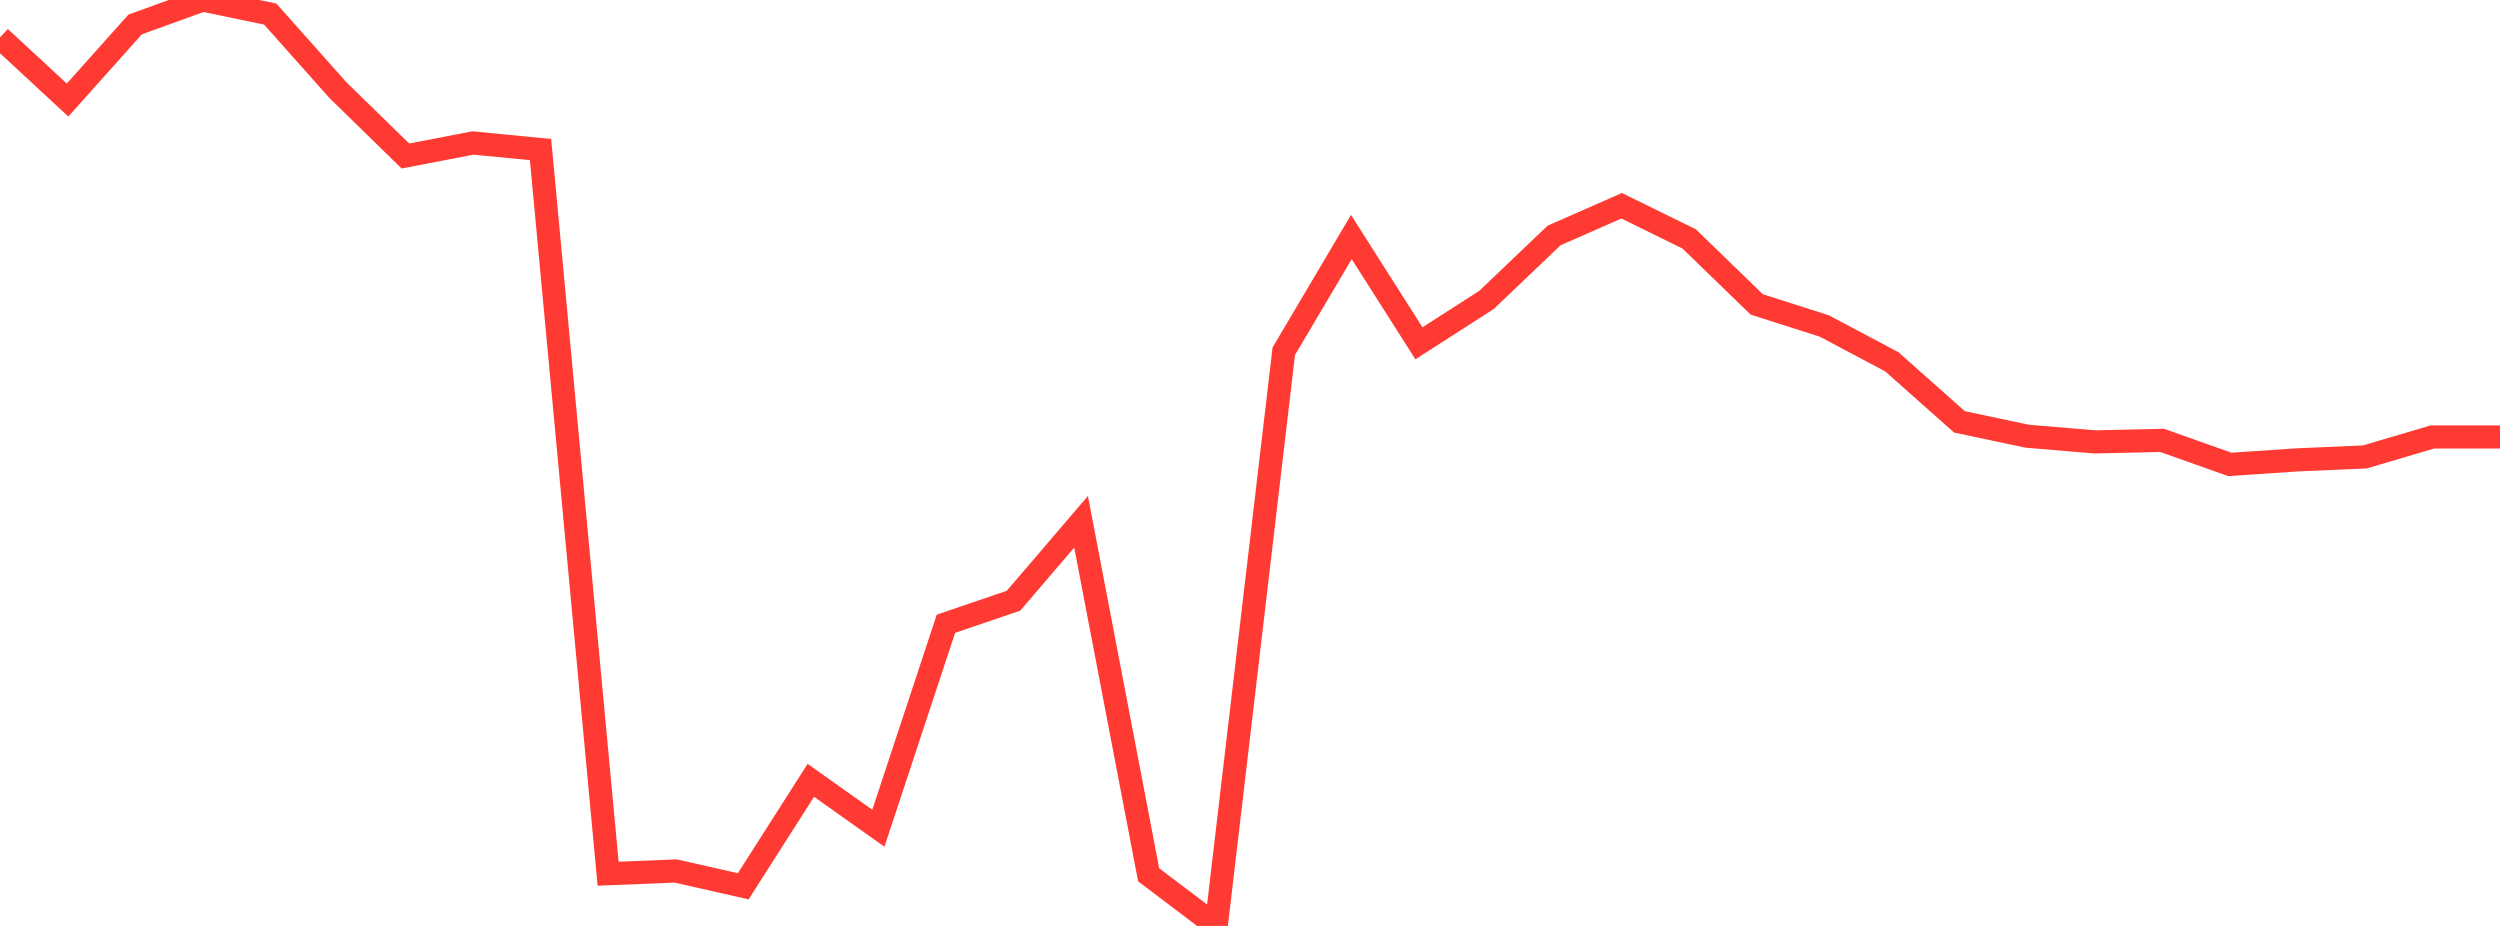 <?xml version="1.0" standalone="no"?>
<!DOCTYPE svg PUBLIC "-//W3C//DTD SVG 1.1//EN" "http://www.w3.org/Graphics/SVG/1.1/DTD/svg11.dtd">

<svg width="135" height="50" viewBox="0 0 135 50" preserveAspectRatio="none" 
  xmlns="http://www.w3.org/2000/svg"
  xmlns:xlink="http://www.w3.org/1999/xlink">


<polyline points="0.0, 2.023 3.649, 5.403 7.297, 1.321 10.946, 0.0 14.595, 0.762 18.243, 4.862 21.892, 8.424 25.541, 7.721 29.189, 8.077 32.838, 47.18 36.486, 47.033 40.135, 47.86 43.784, 42.138 47.432, 44.725 51.081, 33.682 54.73, 32.438 58.378, 28.176 62.027, 47.239 65.676, 50.0 69.324, 18.967 72.973, 12.799 76.622, 18.538 80.27, 16.197 83.919, 12.717 87.568, 11.11 91.216, 12.902 94.865, 16.439 98.514, 17.604 102.162, 19.54 105.811, 22.781 109.459, 23.554 113.108, 23.861 116.757, 23.781 120.405, 25.076 124.054, 24.833 127.703, 24.674 131.351, 23.595 135.0, 23.595" fill="none" stroke="#ff3a33" stroke-width="1.25"/>

</svg>